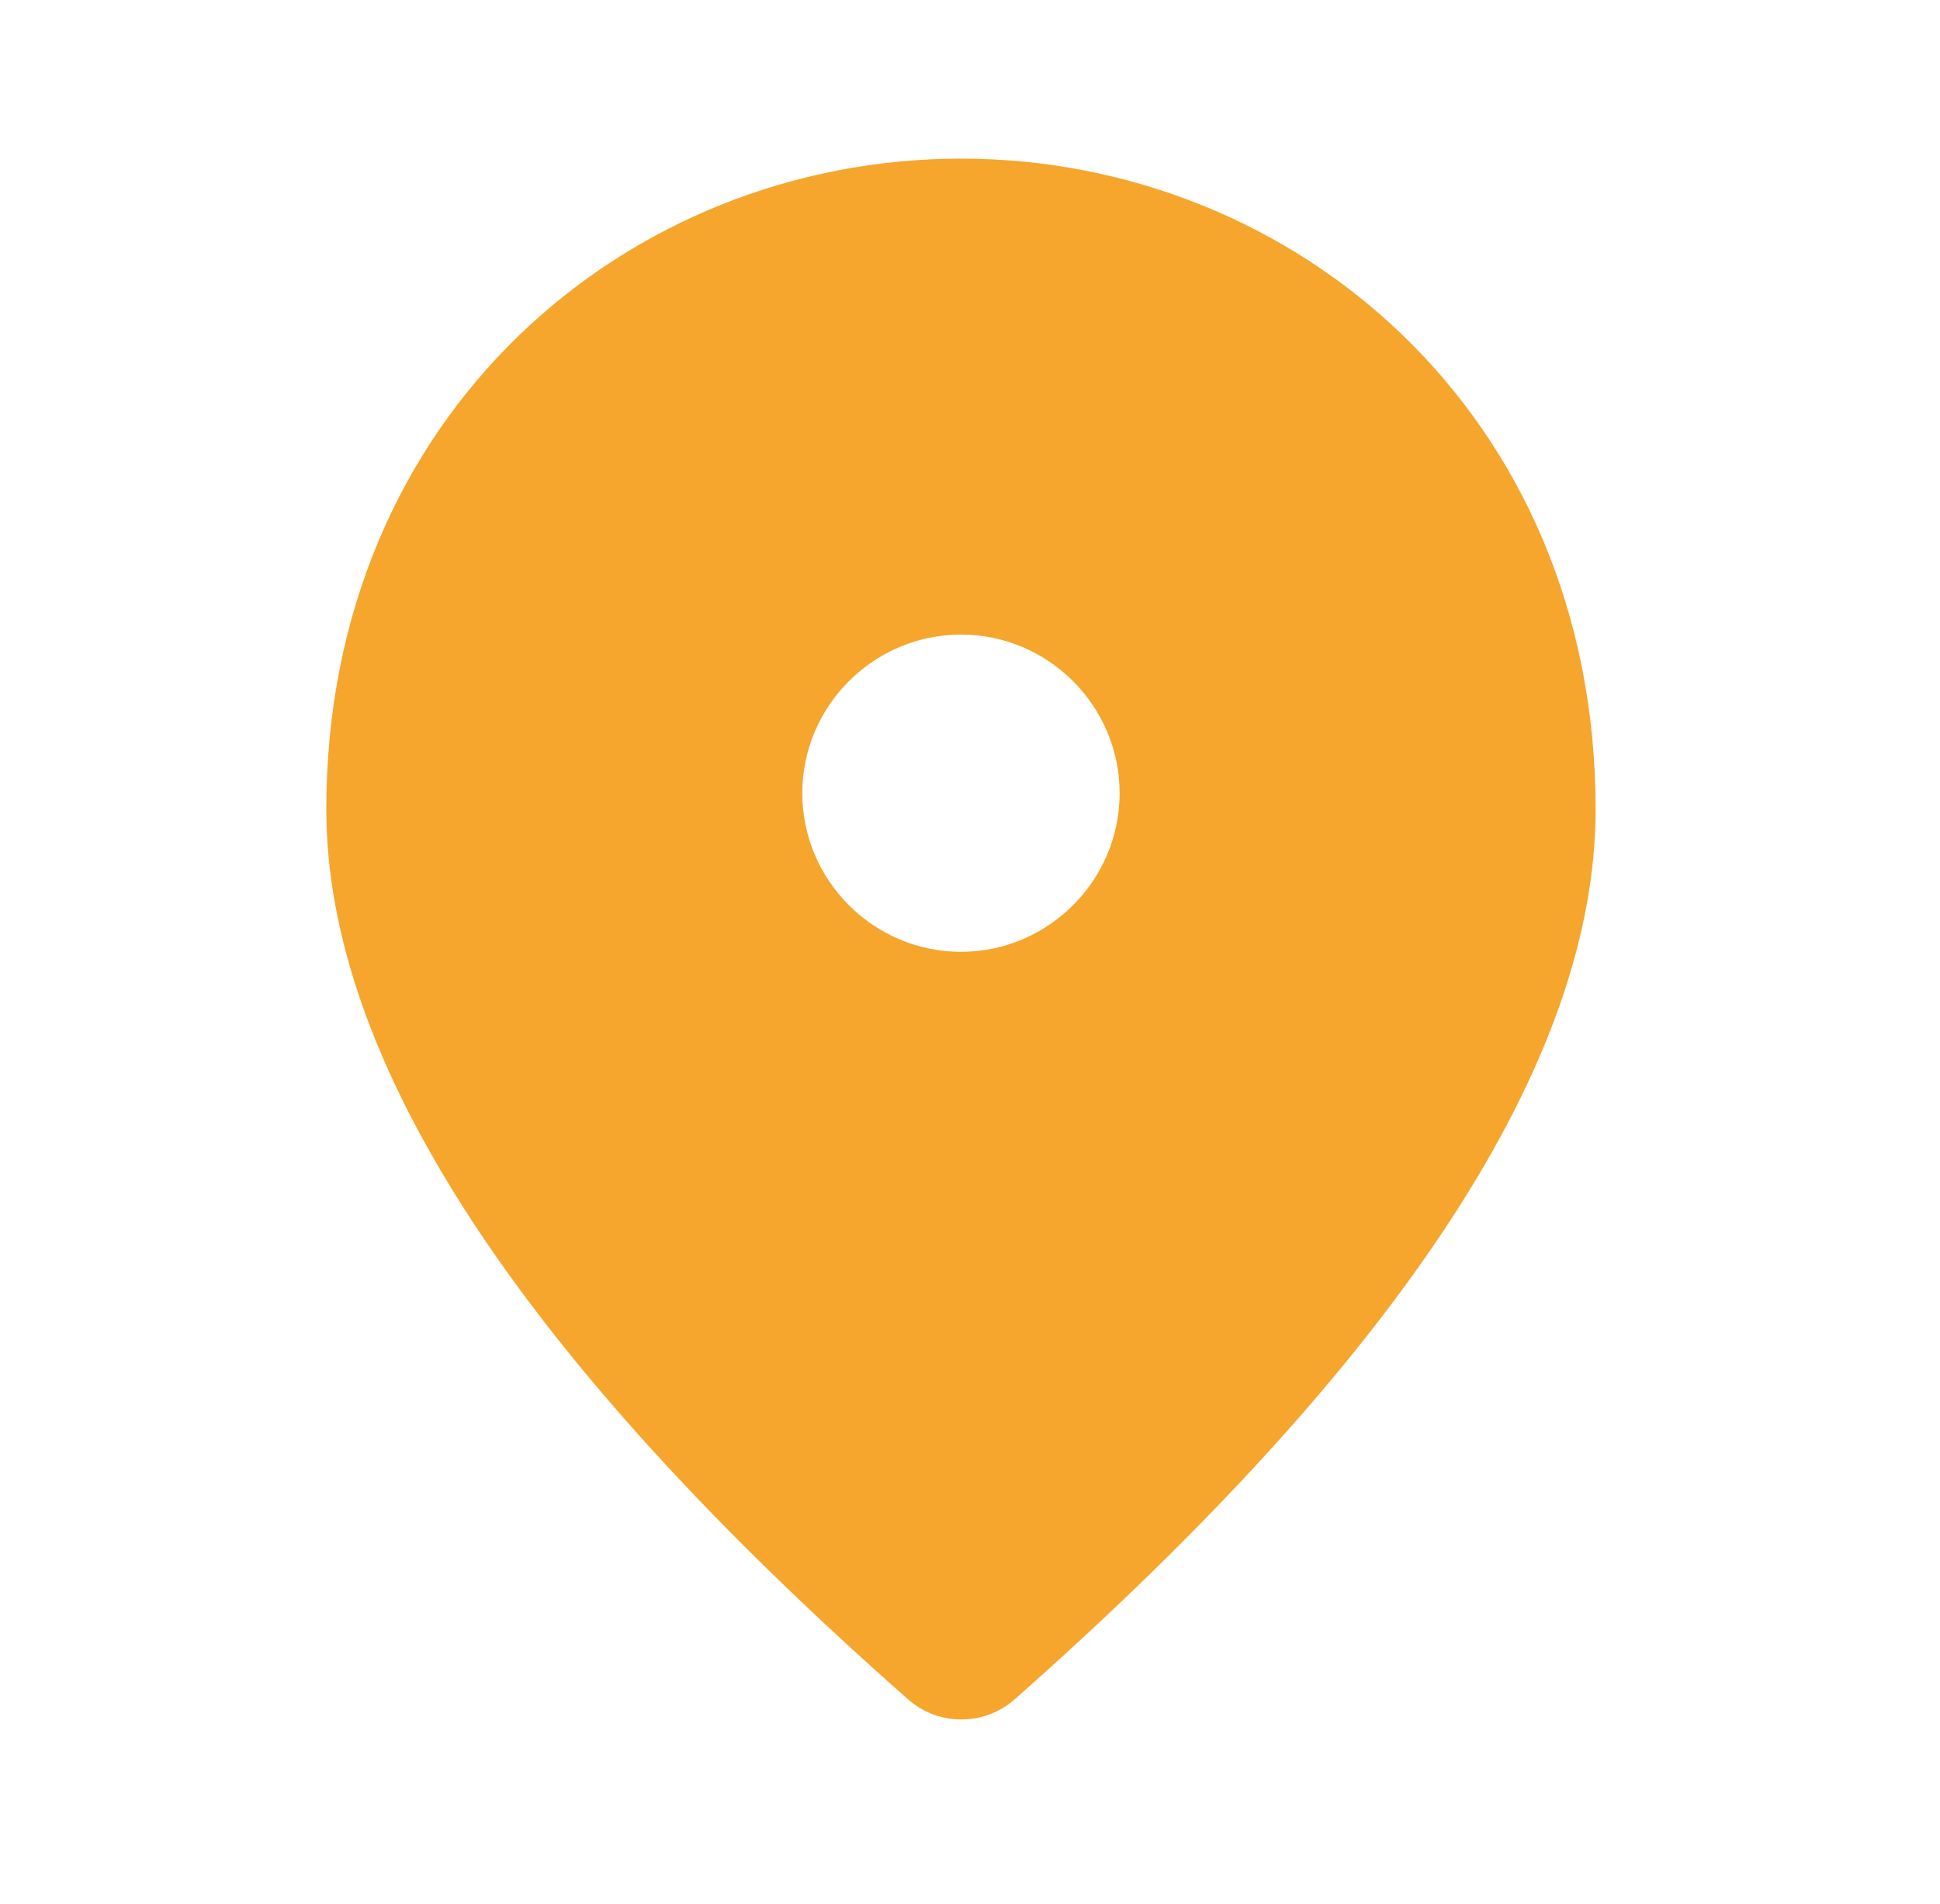 <svg width="54" height="53" viewBox="0 0 54 53" fill="none" xmlns="http://www.w3.org/2000/svg">
<g clip-path="url(#clip0_3_2)">
<path d="M26.749 4.416C17.474 4.416 9.083 11.527 9.083 22.524C9.083 29.546 14.493 37.805 25.291 47.322C26.13 48.051 27.389 48.051 28.228 47.322C39.004 37.805 44.414 29.546 44.414 22.524C44.414 11.527 36.023 4.416 26.749 4.416ZM26.749 26.498C24.32 26.498 22.332 24.511 22.332 22.082C22.332 19.653 24.32 17.666 26.749 17.666C29.178 17.666 31.165 19.653 31.165 22.082C31.165 24.511 29.178 26.498 26.749 26.498Z" fill="#F6A52D"/>
</g>
<defs>
<clipPath id="clip0_3_2">
<rect width="52.997" height="52.997" fill="white" transform="translate(0.25)"/>
</clipPath>
</defs>
</svg>
